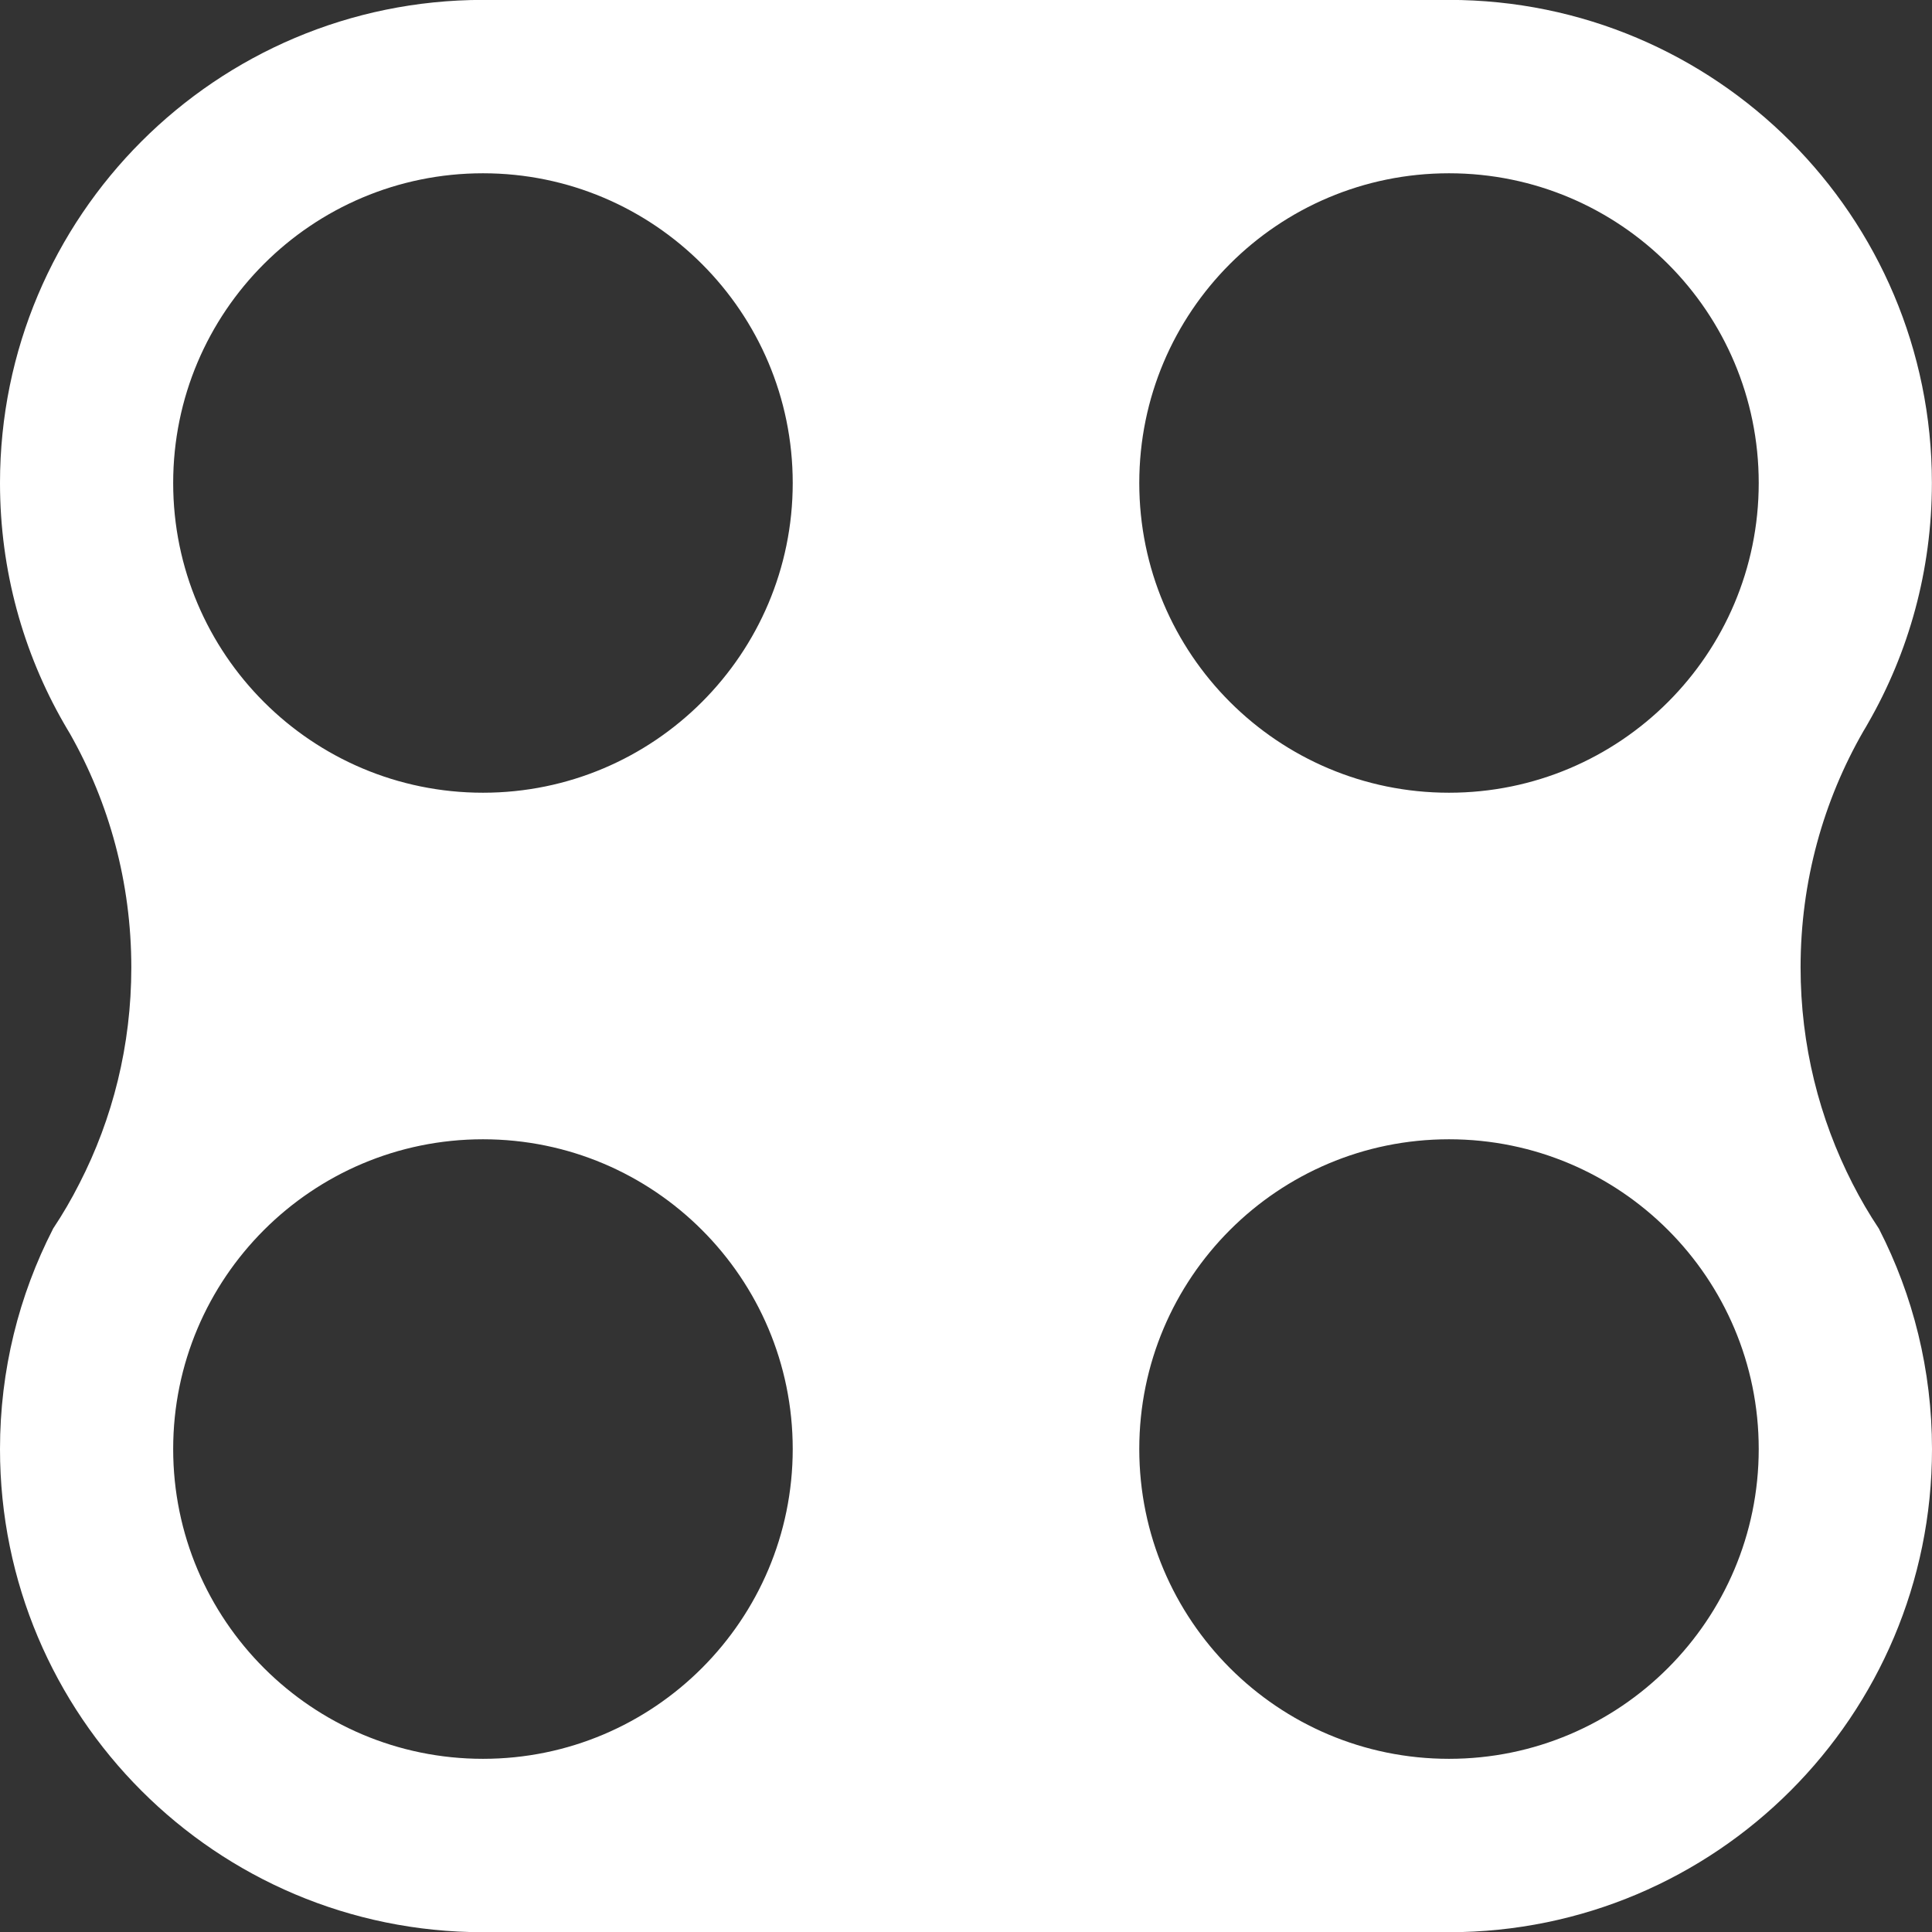 <?xml version="1.0" encoding="UTF-8"?>
<svg id="Layer_2" data-name="Layer 2" xmlns="http://www.w3.org/2000/svg" viewBox="0 0 192 192.01">
  <rect x="0" y="0" width="192" height="192.01" fill="#333333" stroke="none"/>
  <defs>
    <style>
      .cls-1 {
        fill: #fff;
      }
    </style>
  </defs>
  <g id="Layer_1-2" data-name="Layer 1">
    <path class="cls-1" d="M186.72,122.1c-.96-1.44-1.83-2.93-2.62-4.48h0c-3.3-6.45-5.16-13.75-5.16-21.48,0-8.56,2.27-16.57,6.25-23.49.16-.25.3-.51.45-.77,4.04-7.02,6.35-15.19,6.35-23.89,0-26.51-21.49-48-48-48H48C21.48,0,0,21.49,0,48c0,8.7,2.31,16.86,6.35,23.89.2.34.39.68.6,1.02,3.89,6.86,6.1,14.79,6.1,23.24,0,7.73-1.85,15.03-5.16,21.47h0c-.79,1.56-1.66,3.05-2.62,4.49-.01.01-.02.04-.02.05-3.36,6.56-5.25,13.98-5.25,21.85,0,26.52,21.48,48.01,48,48.01h96c26.51,0,48-21.49,48-48.01,0-7.87-1.89-15.29-5.25-21.85,0-.01-.01-.04-.02-.05ZM174.78,48c0,17.01-13.79,30.78-30.78,30.78s-30.78-13.77-30.78-30.78,13.77-30.78,30.78-30.78,30.78,13.79,30.78,30.78ZM48,17.22c16.99,0,30.78,13.79,30.78,30.78s-13.79,30.78-30.78,30.78-30.79-13.77-30.79-30.78,13.79-30.78,30.79-30.78ZM17.21,144c0-16.99,13.79-30.78,30.79-30.78s30.78,13.79,30.78,30.78-13.79,30.79-30.78,30.79-30.79-13.79-30.79-30.79ZM144,174.79c-17.01,0-30.78-13.79-30.78-30.79s13.77-30.78,30.78-30.78,30.78,13.79,30.78,30.78-13.79,30.79-30.78,30.79Z"/>
  </g>
</svg>